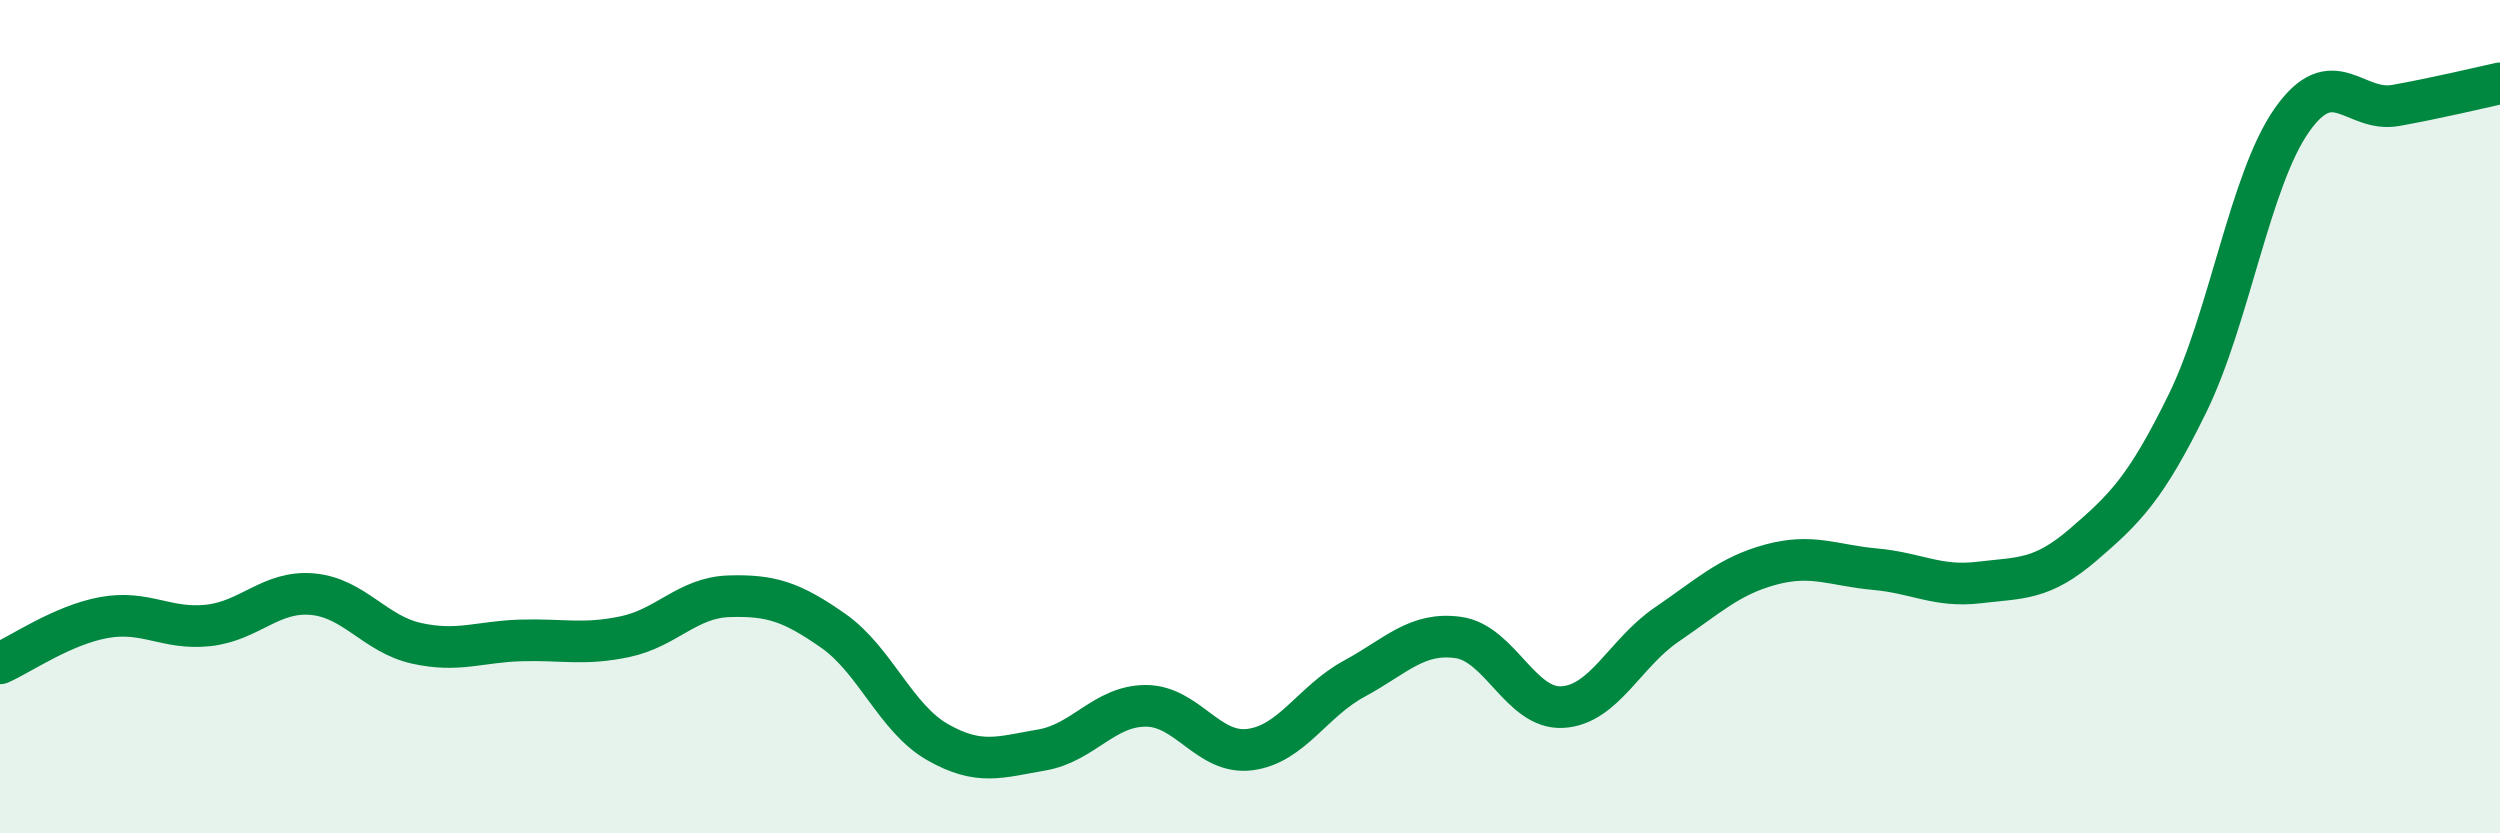 
    <svg width="60" height="20" viewBox="0 0 60 20" xmlns="http://www.w3.org/2000/svg">
      <path
        d="M 0,15.92 C 0.5,15.7 1.5,15 2.5,14.82 C 3.5,14.64 4,15.12 5,15.01 C 6,14.9 6.5,14.17 7.5,14.26 C 8.5,14.35 9,15.22 10,15.44 C 11,15.66 11.5,15.4 12.5,15.37 C 13.5,15.34 14,15.49 15,15.28 C 16,15.07 16.5,14.34 17.5,14.31 C 18.5,14.28 19,14.44 20,15.14 C 21,15.84 21.5,17.24 22.5,17.81 C 23.5,18.38 24,18.17 25,18 C 26,17.83 26.5,16.94 27.5,16.94 C 28.5,16.94 29,18.12 30,17.99 C 31,17.86 31.5,16.83 32.5,16.29 C 33.5,15.75 34,15.16 35,15.3 C 36,15.44 36.5,17.03 37.5,16.97 C 38.5,16.91 39,15.67 40,14.99 C 41,14.31 41.5,13.82 42.5,13.55 C 43.5,13.28 44,13.57 45,13.66 C 46,13.75 46.5,14.1 47.5,13.98 C 48.5,13.86 49,13.93 50,13.07 C 51,12.21 51.5,11.72 52.5,9.68 C 53.5,7.64 54,4.32 55,2.89 C 56,1.46 56.5,2.71 57.5,2.53 C 58.5,2.35 59.5,2.11 60,2L60 20L0 20Z"
        fill="#008740"
        opacity="0.1"
        stroke-linecap="round"
        stroke-linejoin="round"
      />
      <path
        d="M 0,15.92 C 0.5,15.7 1.5,15 2.5,14.82 C 3.5,14.64 4,15.12 5,15.01 C 6,14.9 6.5,14.17 7.5,14.26 C 8.5,14.35 9,15.22 10,15.44 C 11,15.66 11.5,15.4 12.5,15.37 C 13.5,15.34 14,15.49 15,15.28 C 16,15.07 16.5,14.34 17.5,14.31 C 18.5,14.28 19,14.44 20,15.14 C 21,15.84 21.5,17.24 22.5,17.81 C 23.5,18.38 24,18.17 25,18 C 26,17.83 26.5,16.94 27.5,16.94 C 28.5,16.94 29,18.12 30,17.99 C 31,17.86 31.5,16.83 32.5,16.29 C 33.5,15.75 34,15.16 35,15.3 C 36,15.44 36.5,17.03 37.5,16.97 C 38.5,16.91 39,15.67 40,14.99 C 41,14.31 41.5,13.82 42.5,13.55 C 43.5,13.28 44,13.57 45,13.66 C 46,13.75 46.5,14.1 47.5,13.98 C 48.5,13.86 49,13.93 50,13.07 C 51,12.21 51.5,11.72 52.5,9.68 C 53.5,7.64 54,4.32 55,2.89 C 56,1.46 56.5,2.71 57.5,2.53 C 58.5,2.35 59.5,2.11 60,2"
        stroke="#008740"
        stroke-width="1"
        fill="none"
        stroke-linecap="round"
        stroke-linejoin="round"
      />
    </svg>
  